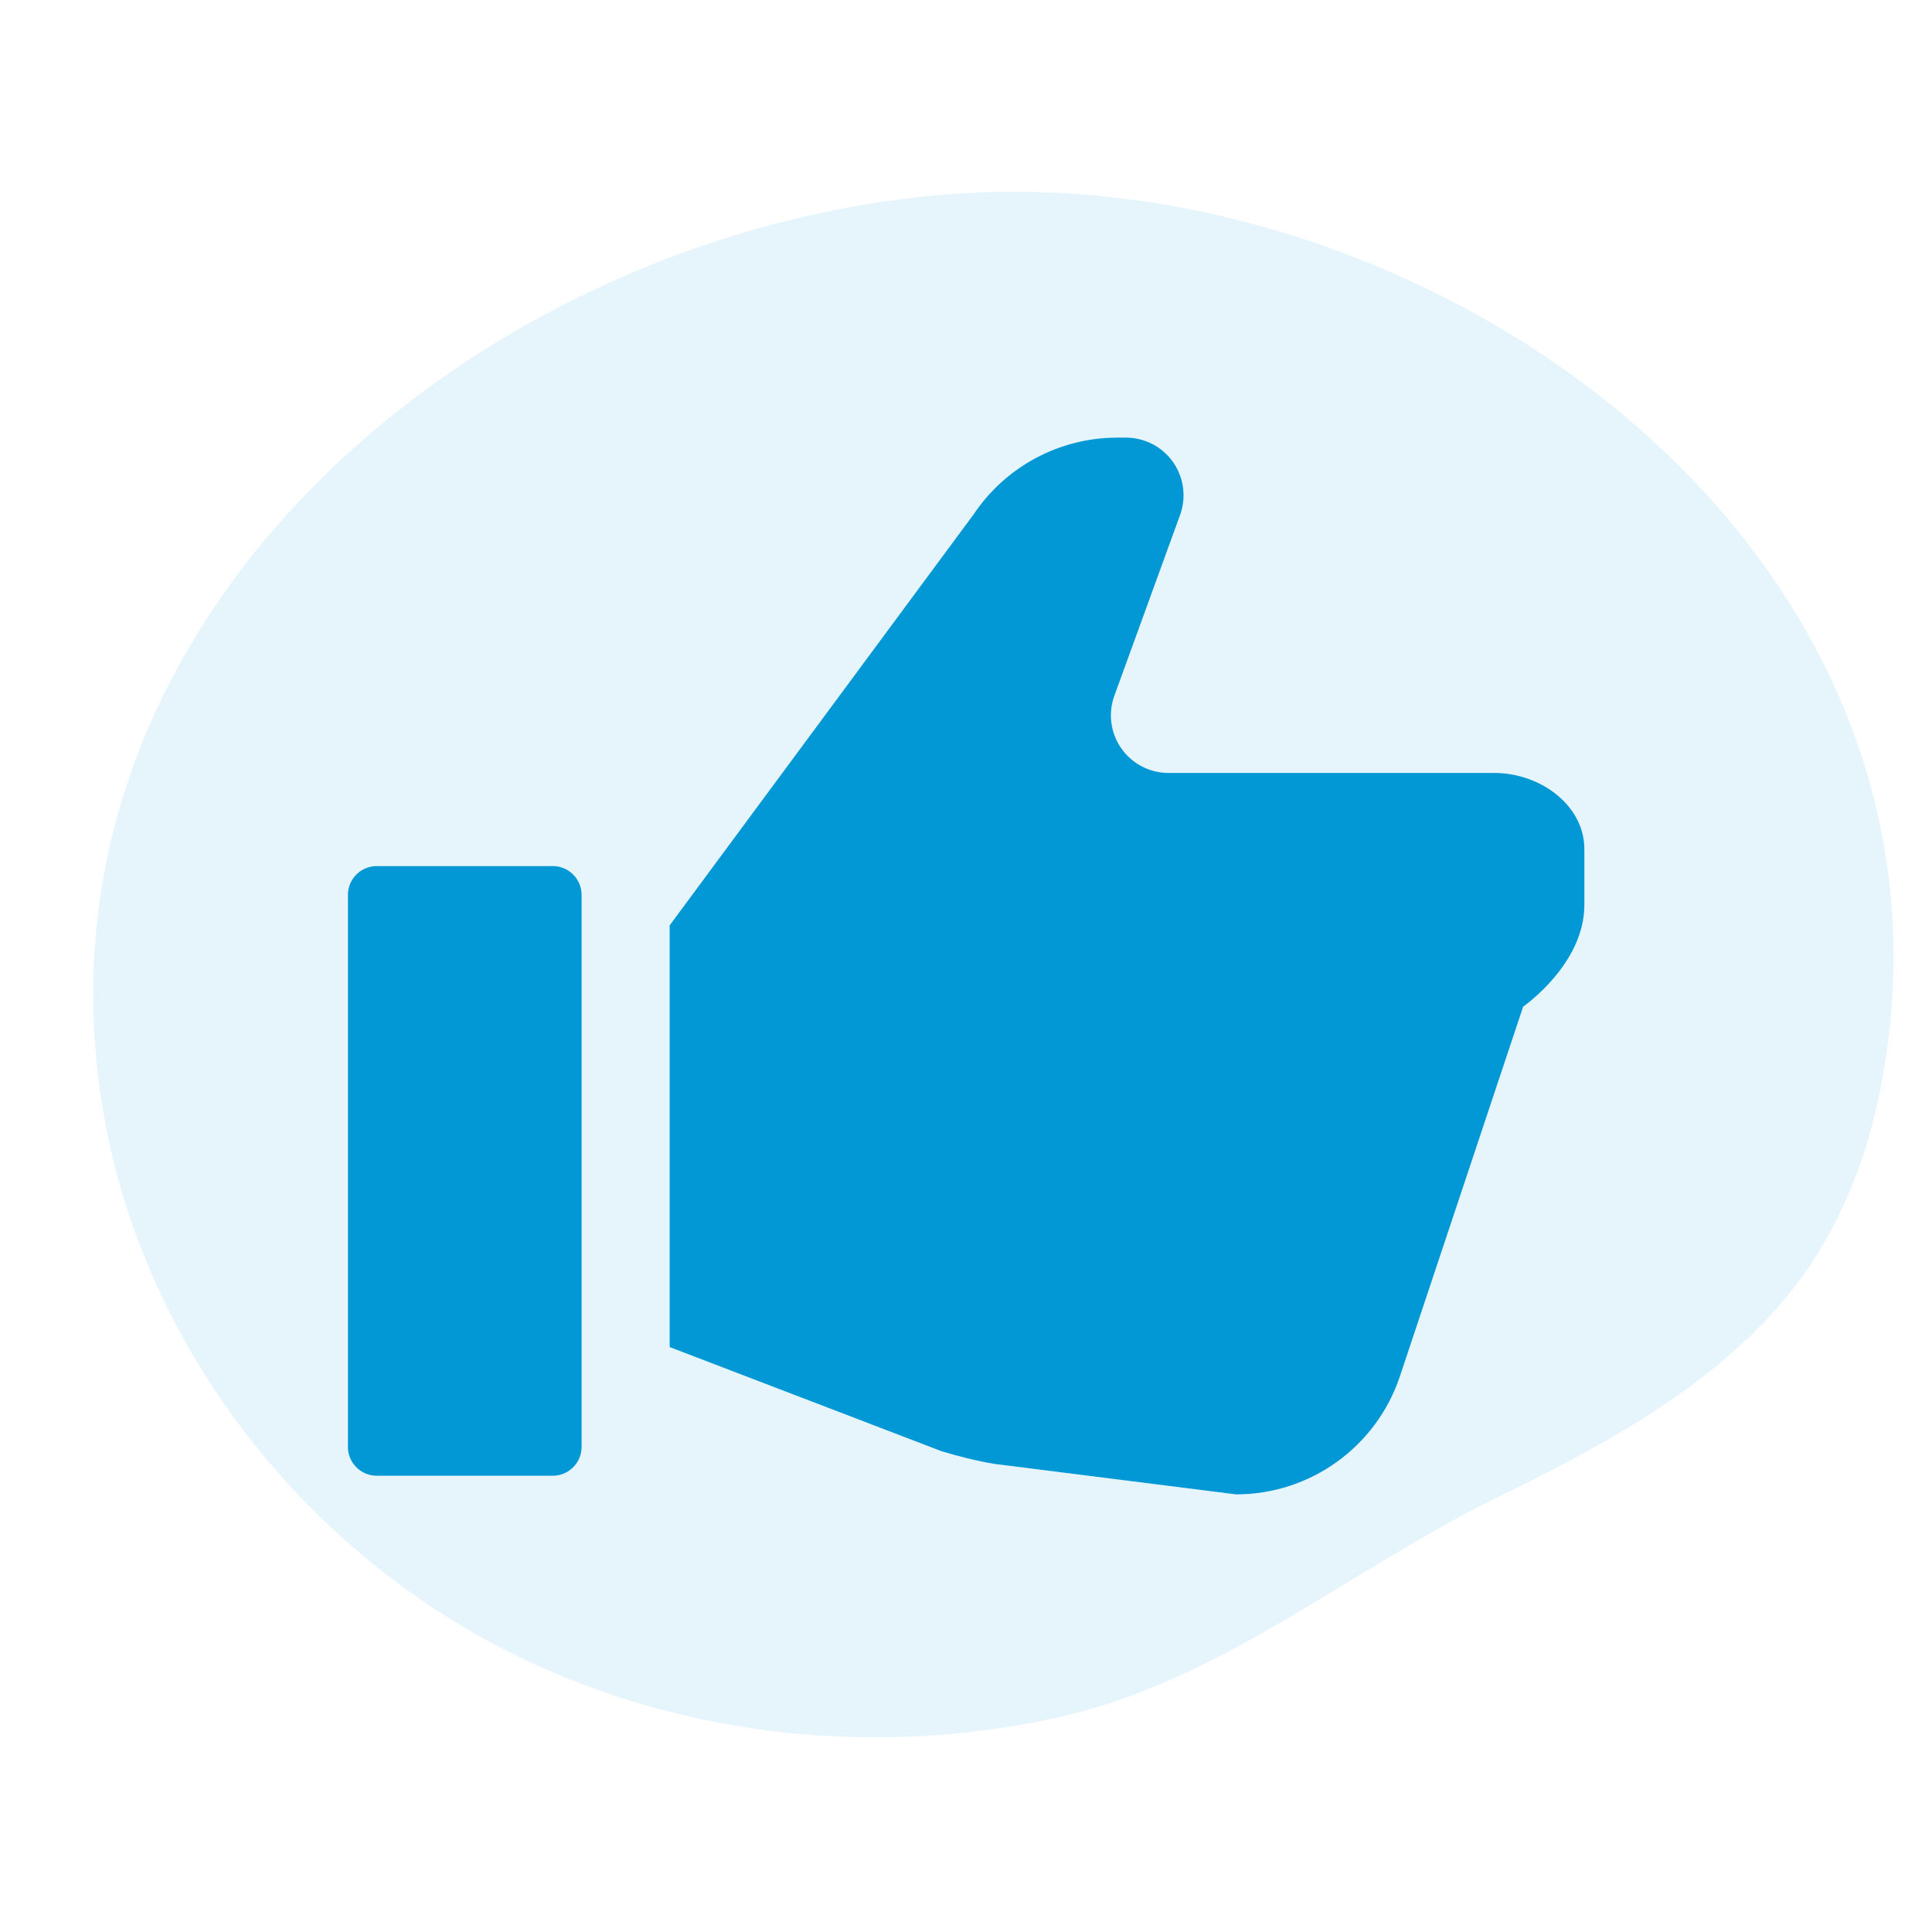 <svg width="60" height="60" viewBox="0 0 60 60" fill="none" xmlns="http://www.w3.org/2000/svg">
<path d="M15.427 51.108C9.207 47.825 4.645 41.808 3.32 35.136C0.171 19.284 15.015 7.049 29.689 6.017C44.056 5.007 60.393 16.252 58.681 31.982C58.583 32.882 58.425 33.775 58.212 34.654C57.845 36.175 57.253 37.639 56.424 38.967C54.243 42.463 50.361 44.62 46.567 46.471C41.889 48.752 37.901 52.232 32.794 53.35C26.963 54.627 20.679 53.88 15.427 51.108Z" fill="#0298D5" fill-opacity="0.1"/>
<g clip-path="url(#clip0_2256_1954)">
<path d="M46.408 24.005H36.288C35.706 24.005 35.158 23.72 34.823 23.242C34.489 22.764 34.408 22.153 34.608 21.605L36.649 15.991C36.848 15.443 36.766 14.831 36.433 14.354C36.098 13.876 35.55 13.591 34.967 13.591H34.699C32.913 13.591 31.243 14.48 30.246 15.961L20.797 28.738V41.834L29.238 45.068C29.751 45.225 30.382 45.382 30.881 45.462L38.387 46.409C40.697 46.409 42.747 44.93 43.477 42.738L47.303 31.262C47.303 31.262 49.204 29.947 49.204 28.106V26.372C49.204 25.003 47.828 24.005 46.408 24.005Z" fill="#0298D5"/>
<path d="M17.168 26.897H11.7C11.206 26.897 10.805 27.298 10.805 27.792V44.937C10.805 45.429 11.206 45.83 11.7 45.83H17.168C17.661 45.83 18.062 45.429 18.062 44.937V27.792C18.062 27.298 17.661 26.897 17.168 26.897Z" fill="#0298D5"/>
</g>
<defs>
<clipPath id="clip0_2256_1954">
<rect width="38.4" height="38.4" fill="white" transform="translate(10.805 10.8)"/>
</clipPath>
</defs>
</svg>
